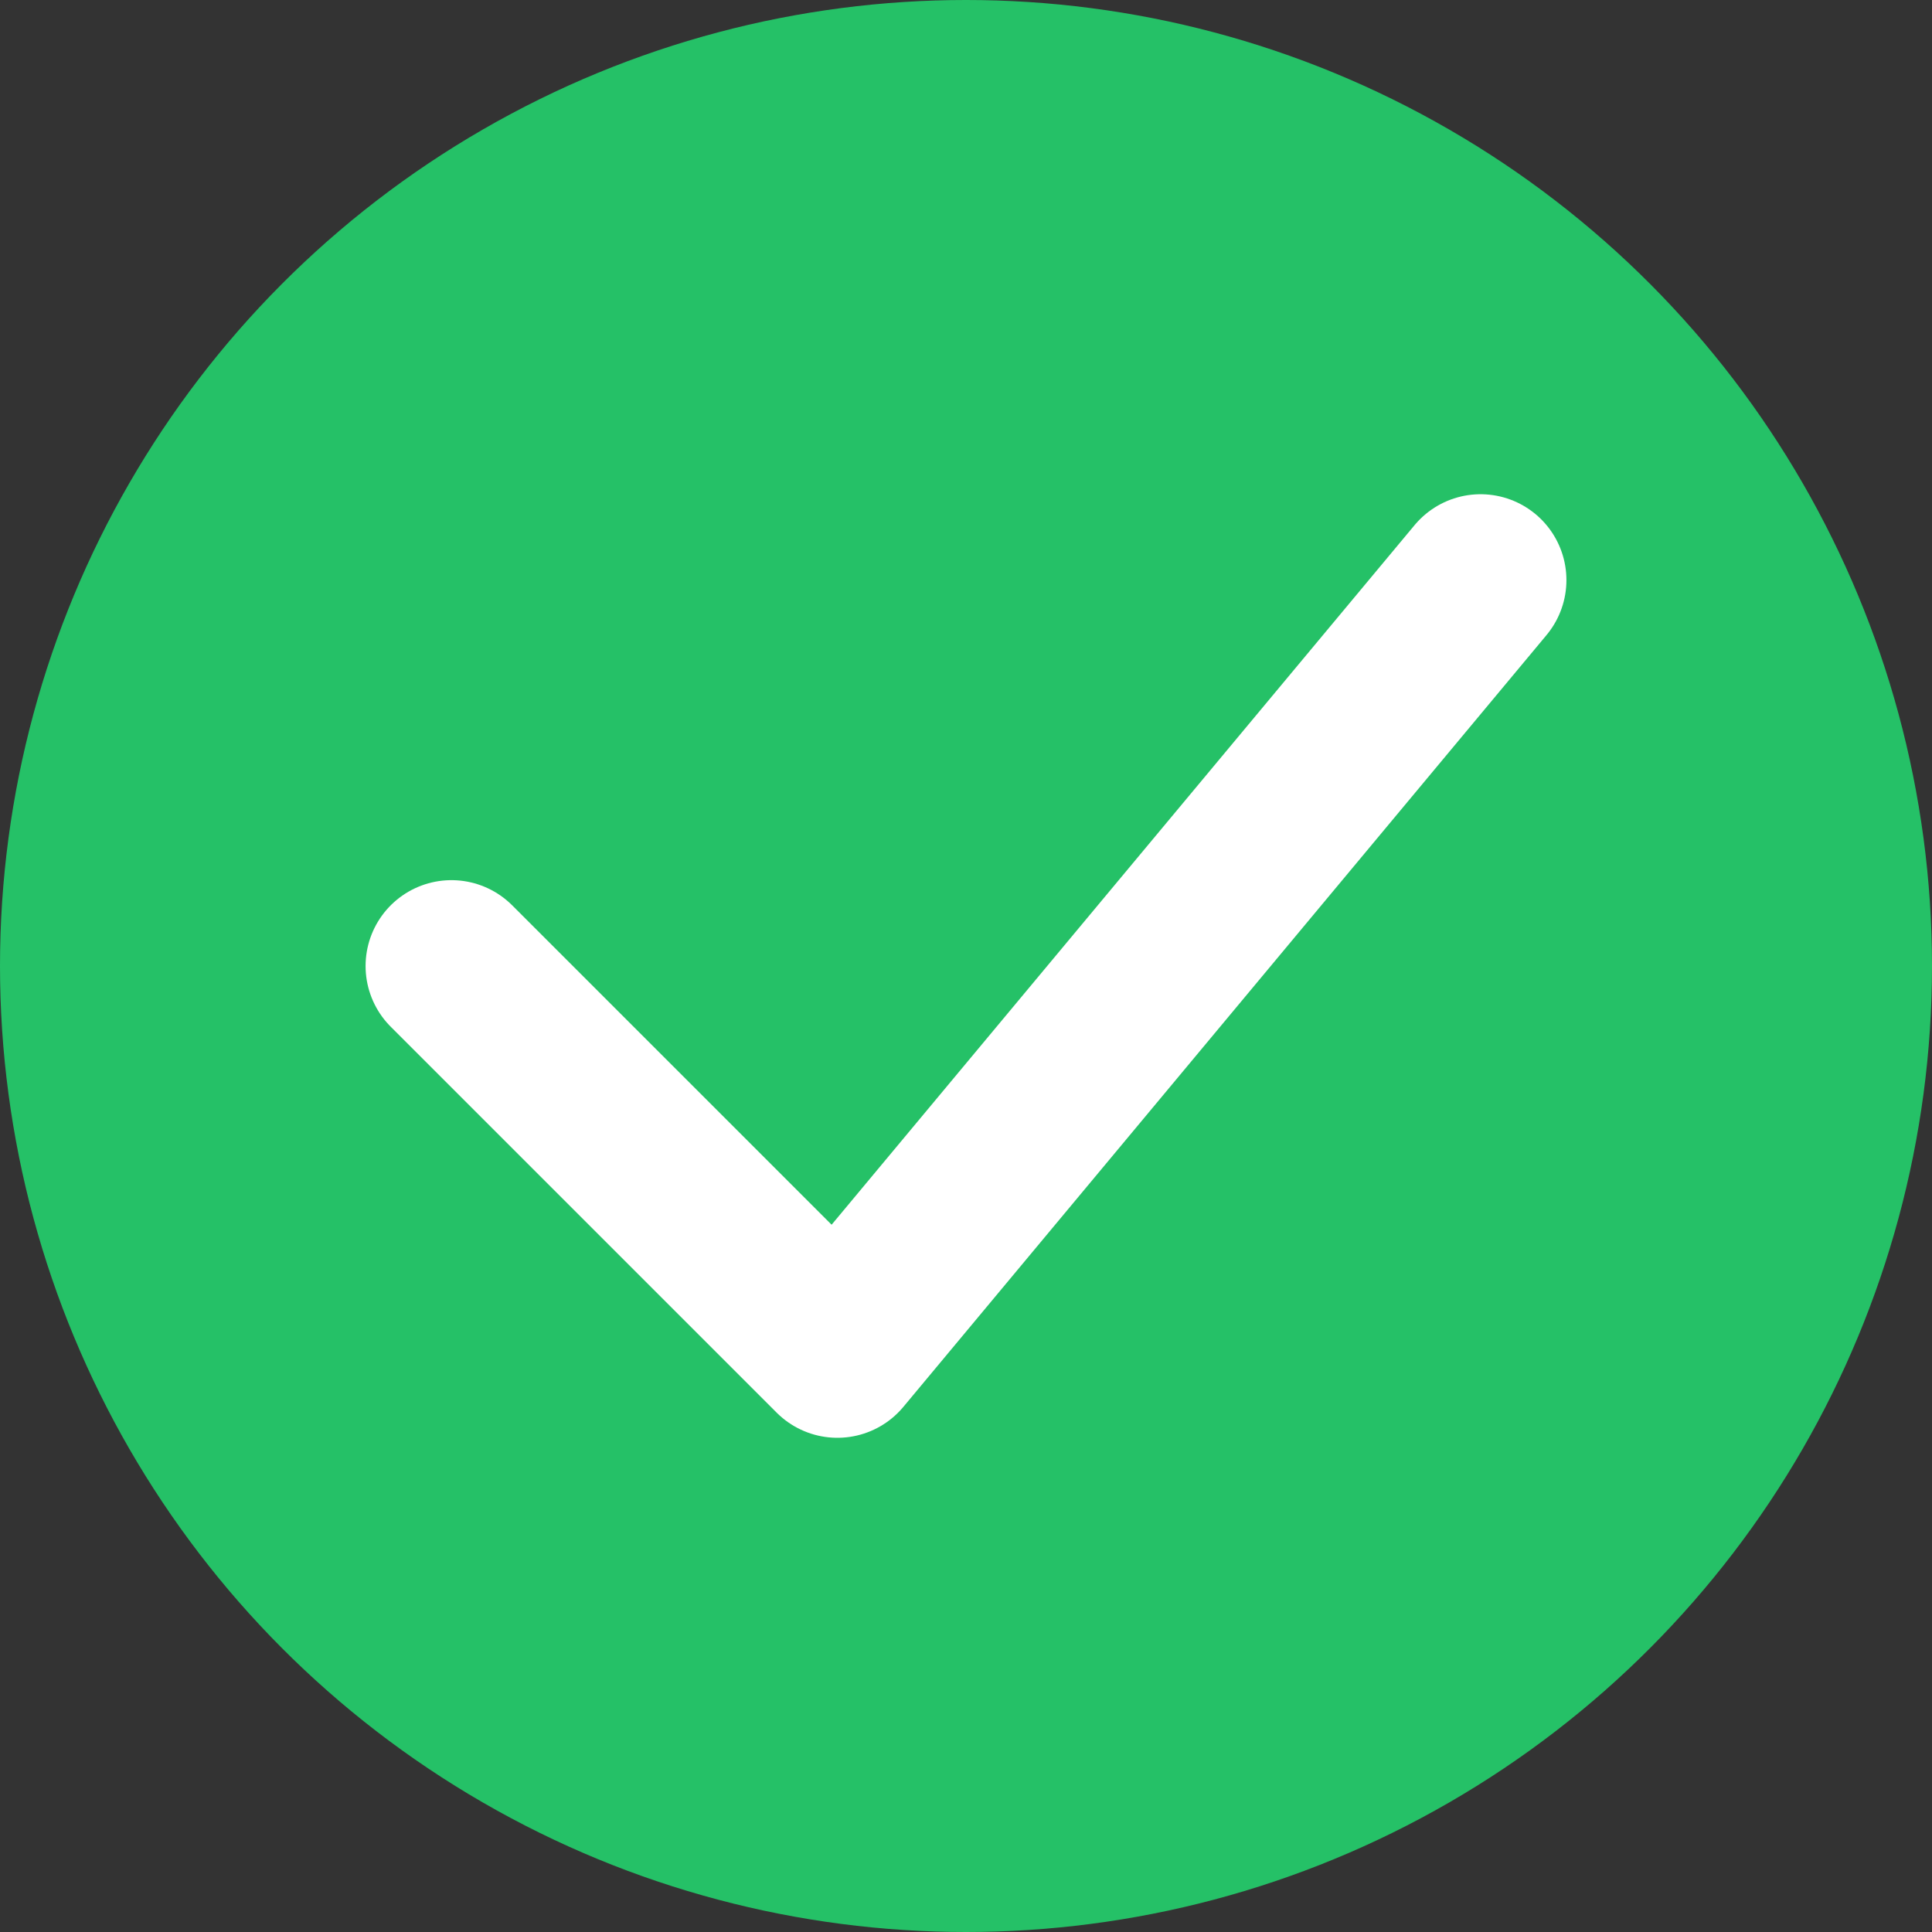 <svg xmlns="http://www.w3.org/2000/svg" width="90" height="90" viewBox="0 0 90 90">
  <rect x="0" y="0" width="90" height="90" fill="#333333" stroke="none"/>
  <g id="Group_85118" data-name="Group 85118" transform="translate(-629.8 -301.387)">
    <circle id="Ellipse_10971" data-name="Ellipse 10971" cx="45" cy="45" r="45" transform="translate(629.8 301.387)" fill="#25c167"/>
    <path id="Icon_akar-check" data-name="Icon akar-check" d="M6,26.978,23.978,44.955,53.94,9" transform="translate(644.83 319.41)" fill="none" stroke="#fff" stroke-linecap="round" stroke-linejoin="round" stroke-width="8"/>
  </g>
</svg>
